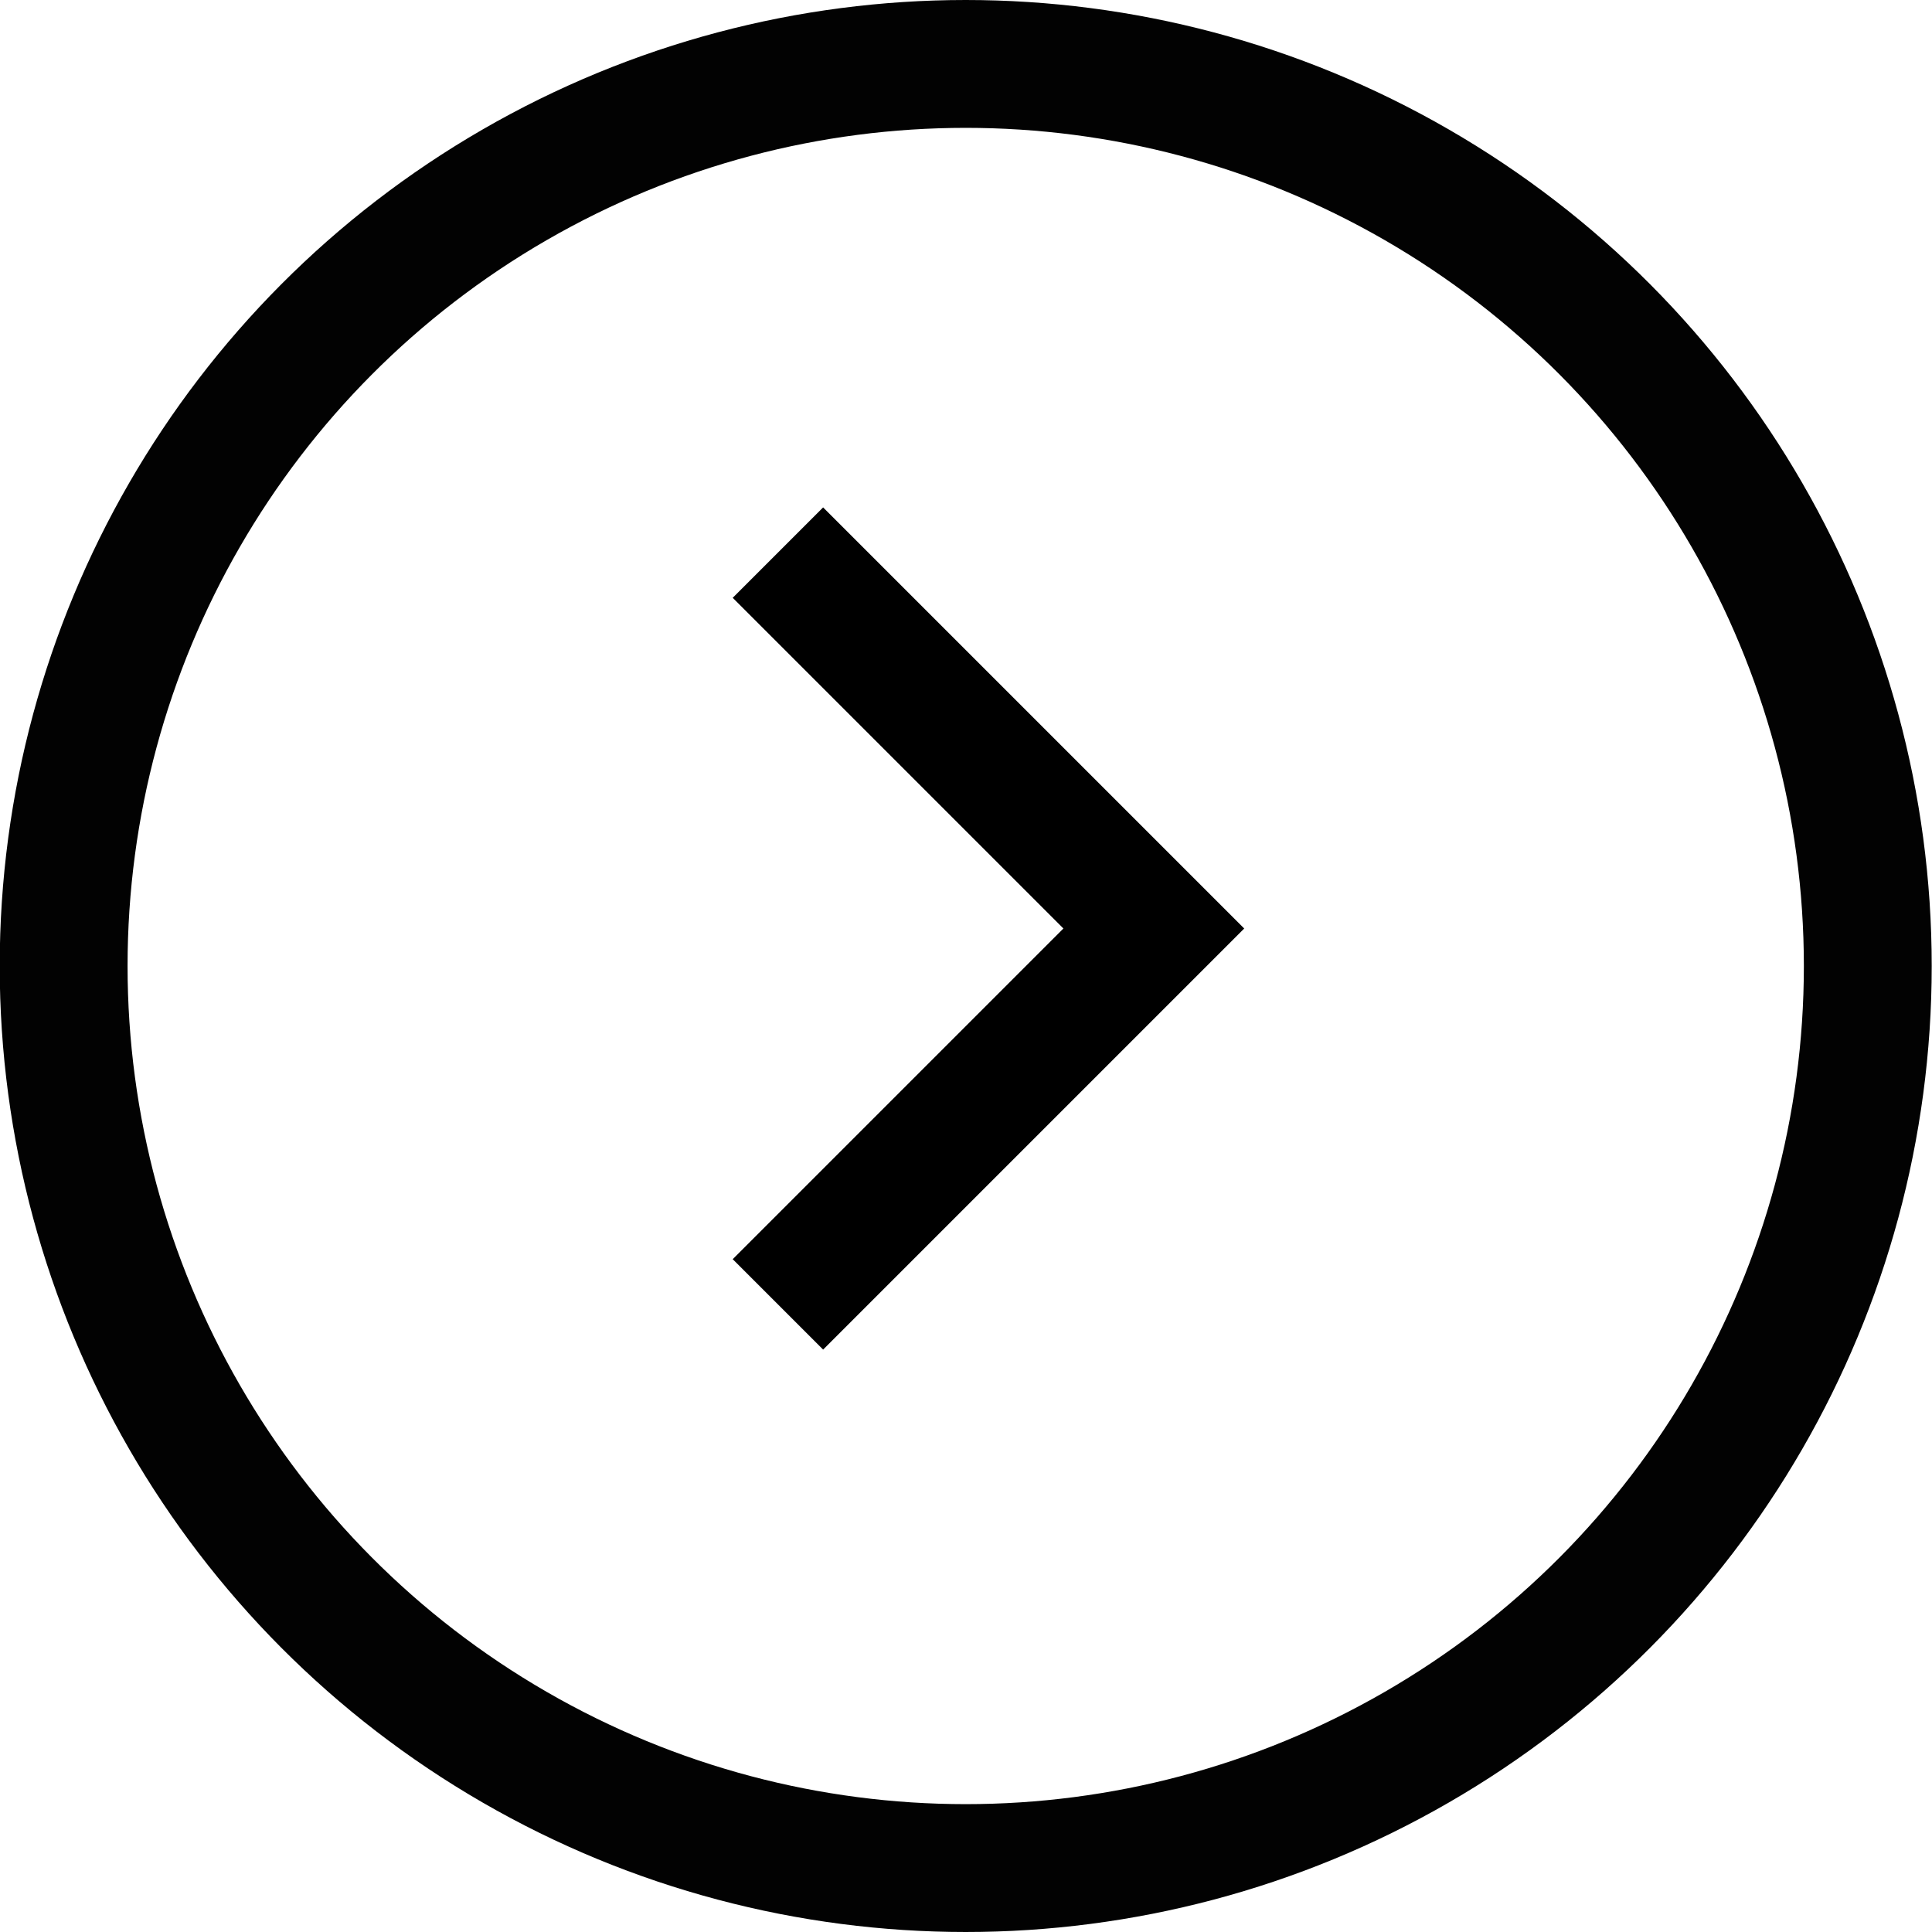 <?xml version="1.0" encoding="UTF-8" standalone="no"?>
<!-- Created with Inkscape (http://www.inkscape.org/) -->

<svg
   width="6.8mm"
   height="6.8mm"
   viewBox="0 0 6.8 6.8"
   version="1.1"
   id="svg185"
   xmlns:inkscape="http://www.inkscape.org/namespaces/inkscape"
   xmlns:sodipodi="http://sodipodi.sourceforge.net/DTD/sodipodi-0.dtd"
   xmlns="http://www.w3.org/2000/svg"
   xmlns:svg="http://www.w3.org/2000/svg">
  <sodipodi:namedview
     id="namedview187"
     pagecolor="#ffffff"
     bordercolor="#111111"
     borderopacity="1"
     inkscape:showpageshadow="0"
     inkscape:pageopacity="0"
     inkscape:pagecheckerboard="1"
     inkscape:deskcolor="#d1d1d1"
     inkscape:document-units="mm"
     showgrid="true">
    <inkscape:grid
       type="xygrid"
       id="grid306" />
  </sodipodi:namedview>
  <defs
     id="defs182" />
  <g
     inkscape:label="Layer 1"
     inkscape:groupmode="layer"
     id="layer1"
     transform="translate(-23.588,-145.296)">
    <g
       id="g1195"
       transform="matrix(-1,0,0,1,38.1,0)">
      <path
         style="fill:none;stroke:#000000;stroke-width:0.45;stroke-linecap:butt;stroke-linejoin:miter;stroke-dasharray:none;stroke-opacity:1"
         d="m 11.774,147.241 -1.323,1.323 1.323,1.323"
         id="path1191" />
      <circle
         style="opacity:0.99;fill:none;stroke:#000000;stroke-width:0.45;stroke-linecap:round;stroke-dasharray:none;paint-order:fill markers stroke"
         id="circle1193"
         cx="11.113"
         cy="148.696"
         r="3.175" />
    </g>
  </g>
</svg>

